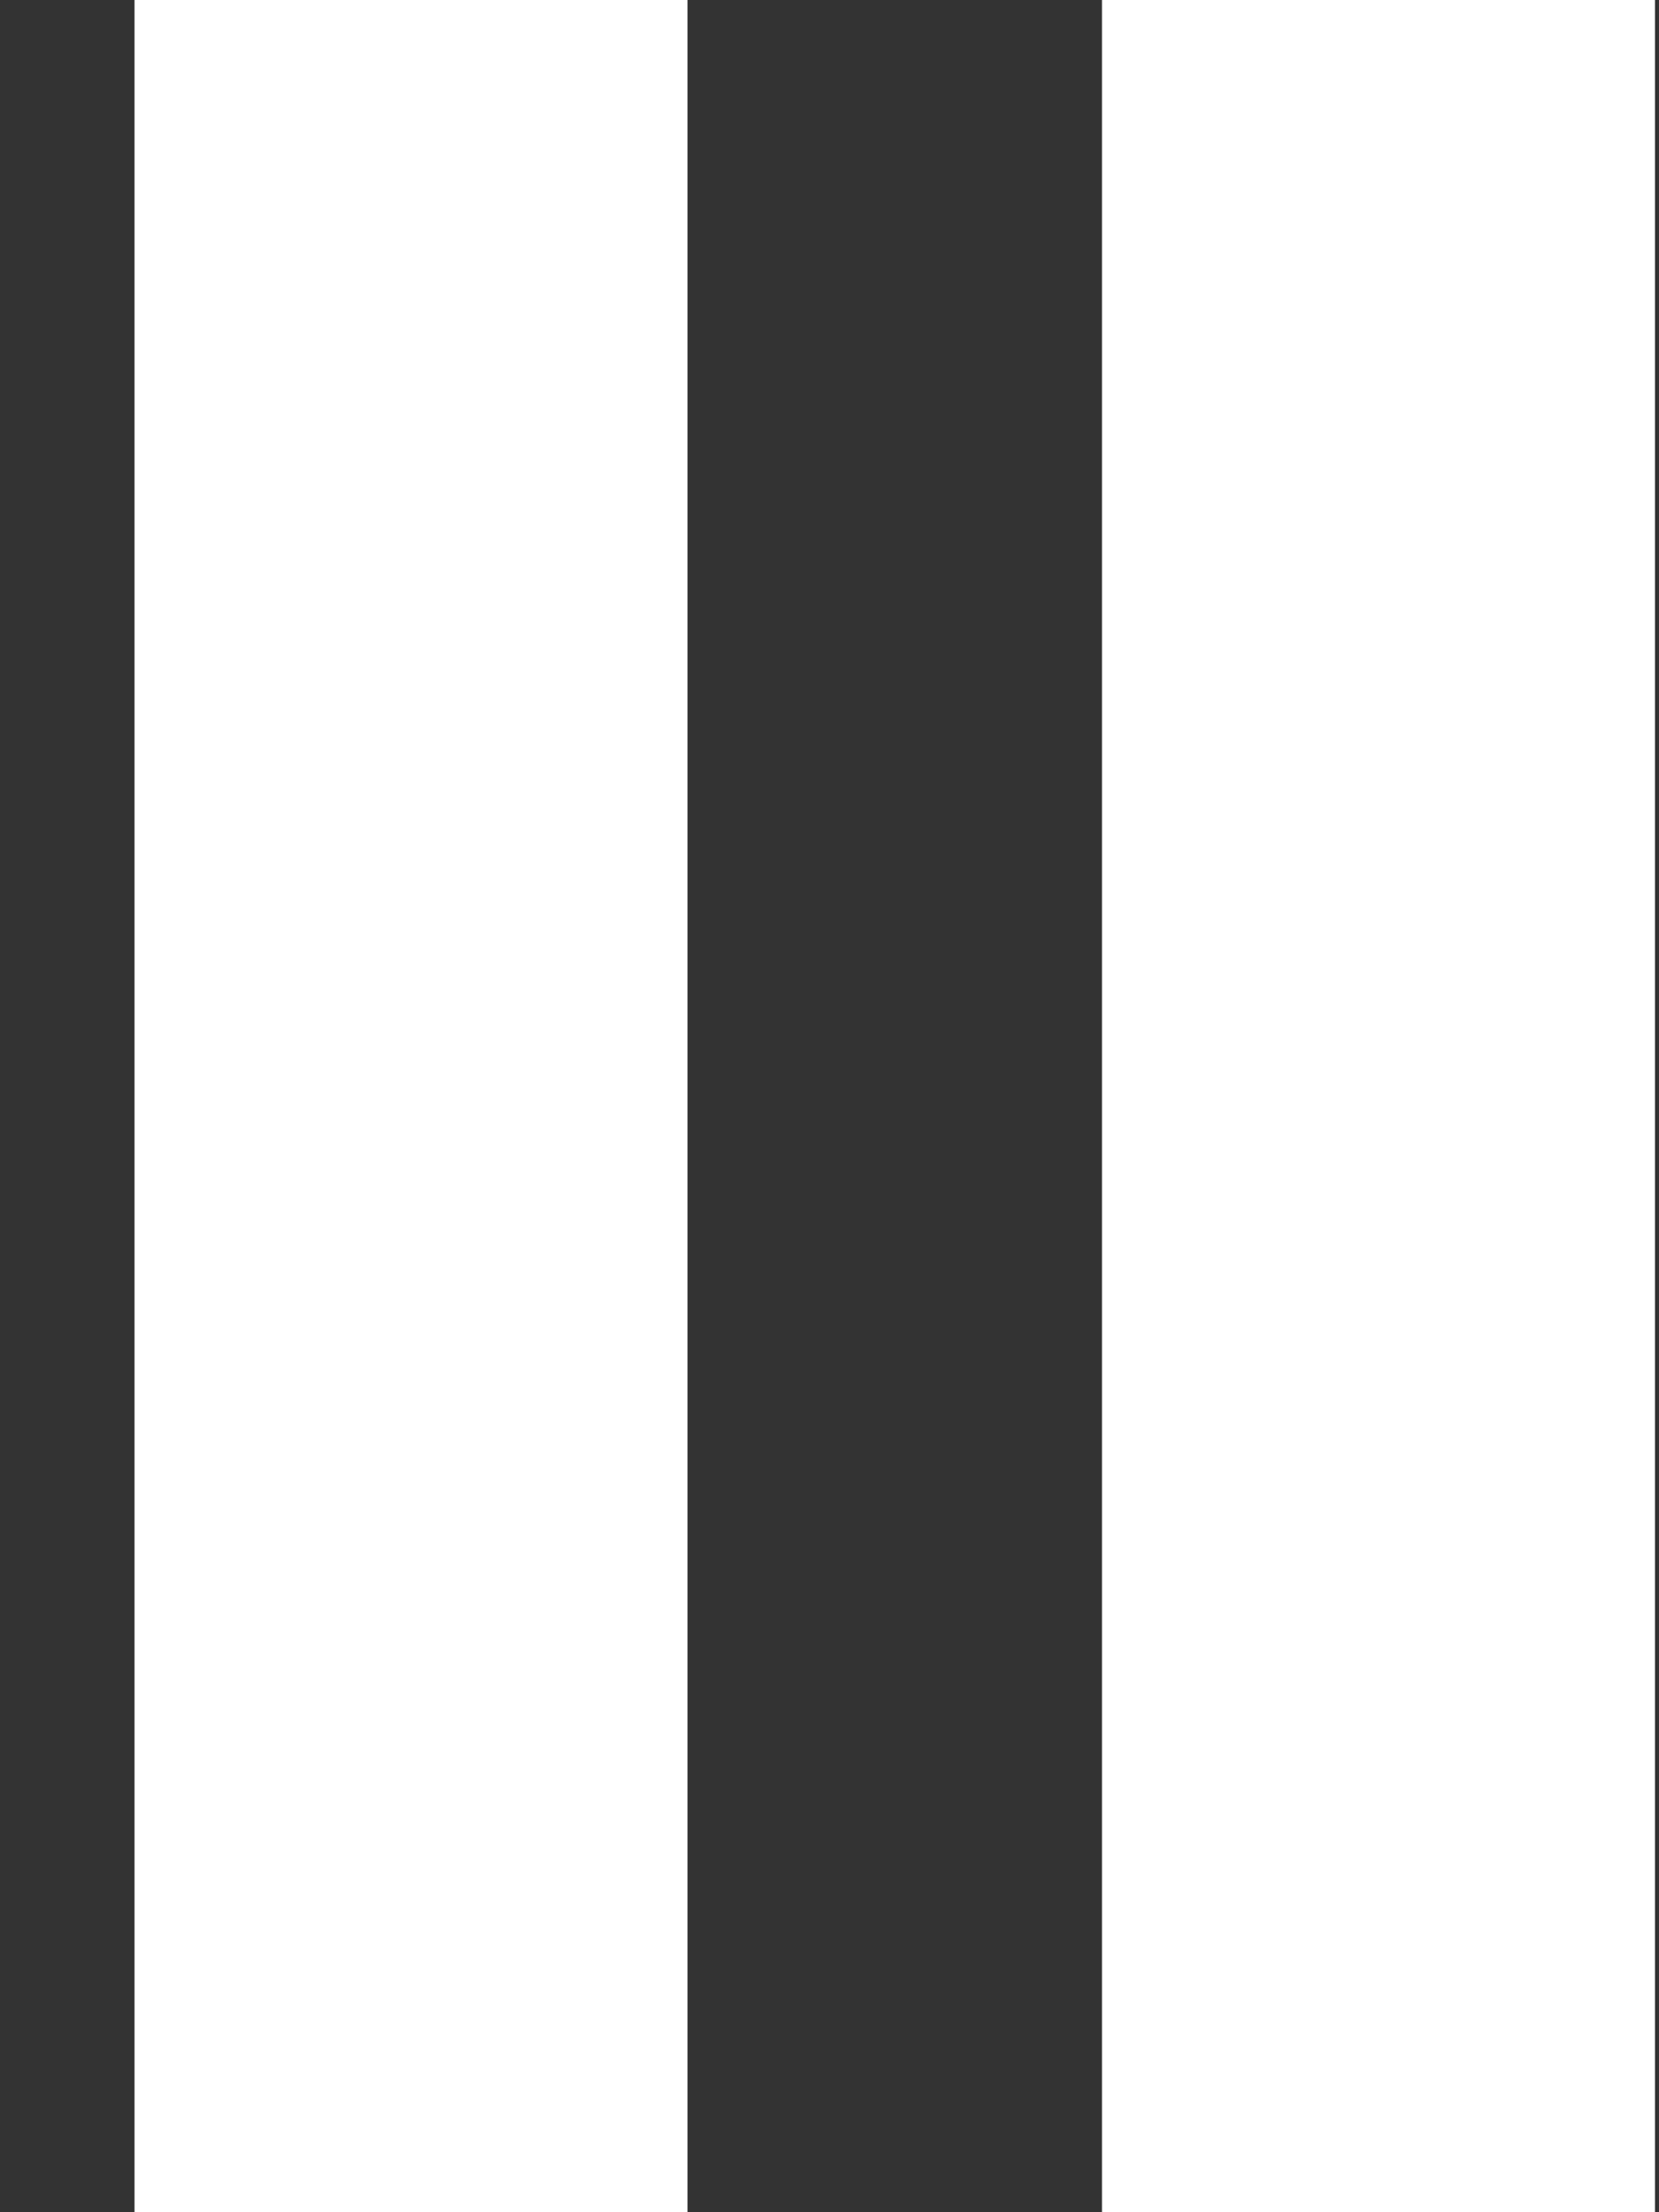 <svg width="12" height="16" viewBox="0 0 12 16" fill="none" xmlns="http://www.w3.org/2000/svg">
<rect x="0" y="0" width="12" height="16" fill="#333333" stroke="none"/>
<rect x="7.971" width="4" height="16" fill="white"/>
<rect x="0.973" width="4" height="16" fill="white"/>
</svg>
